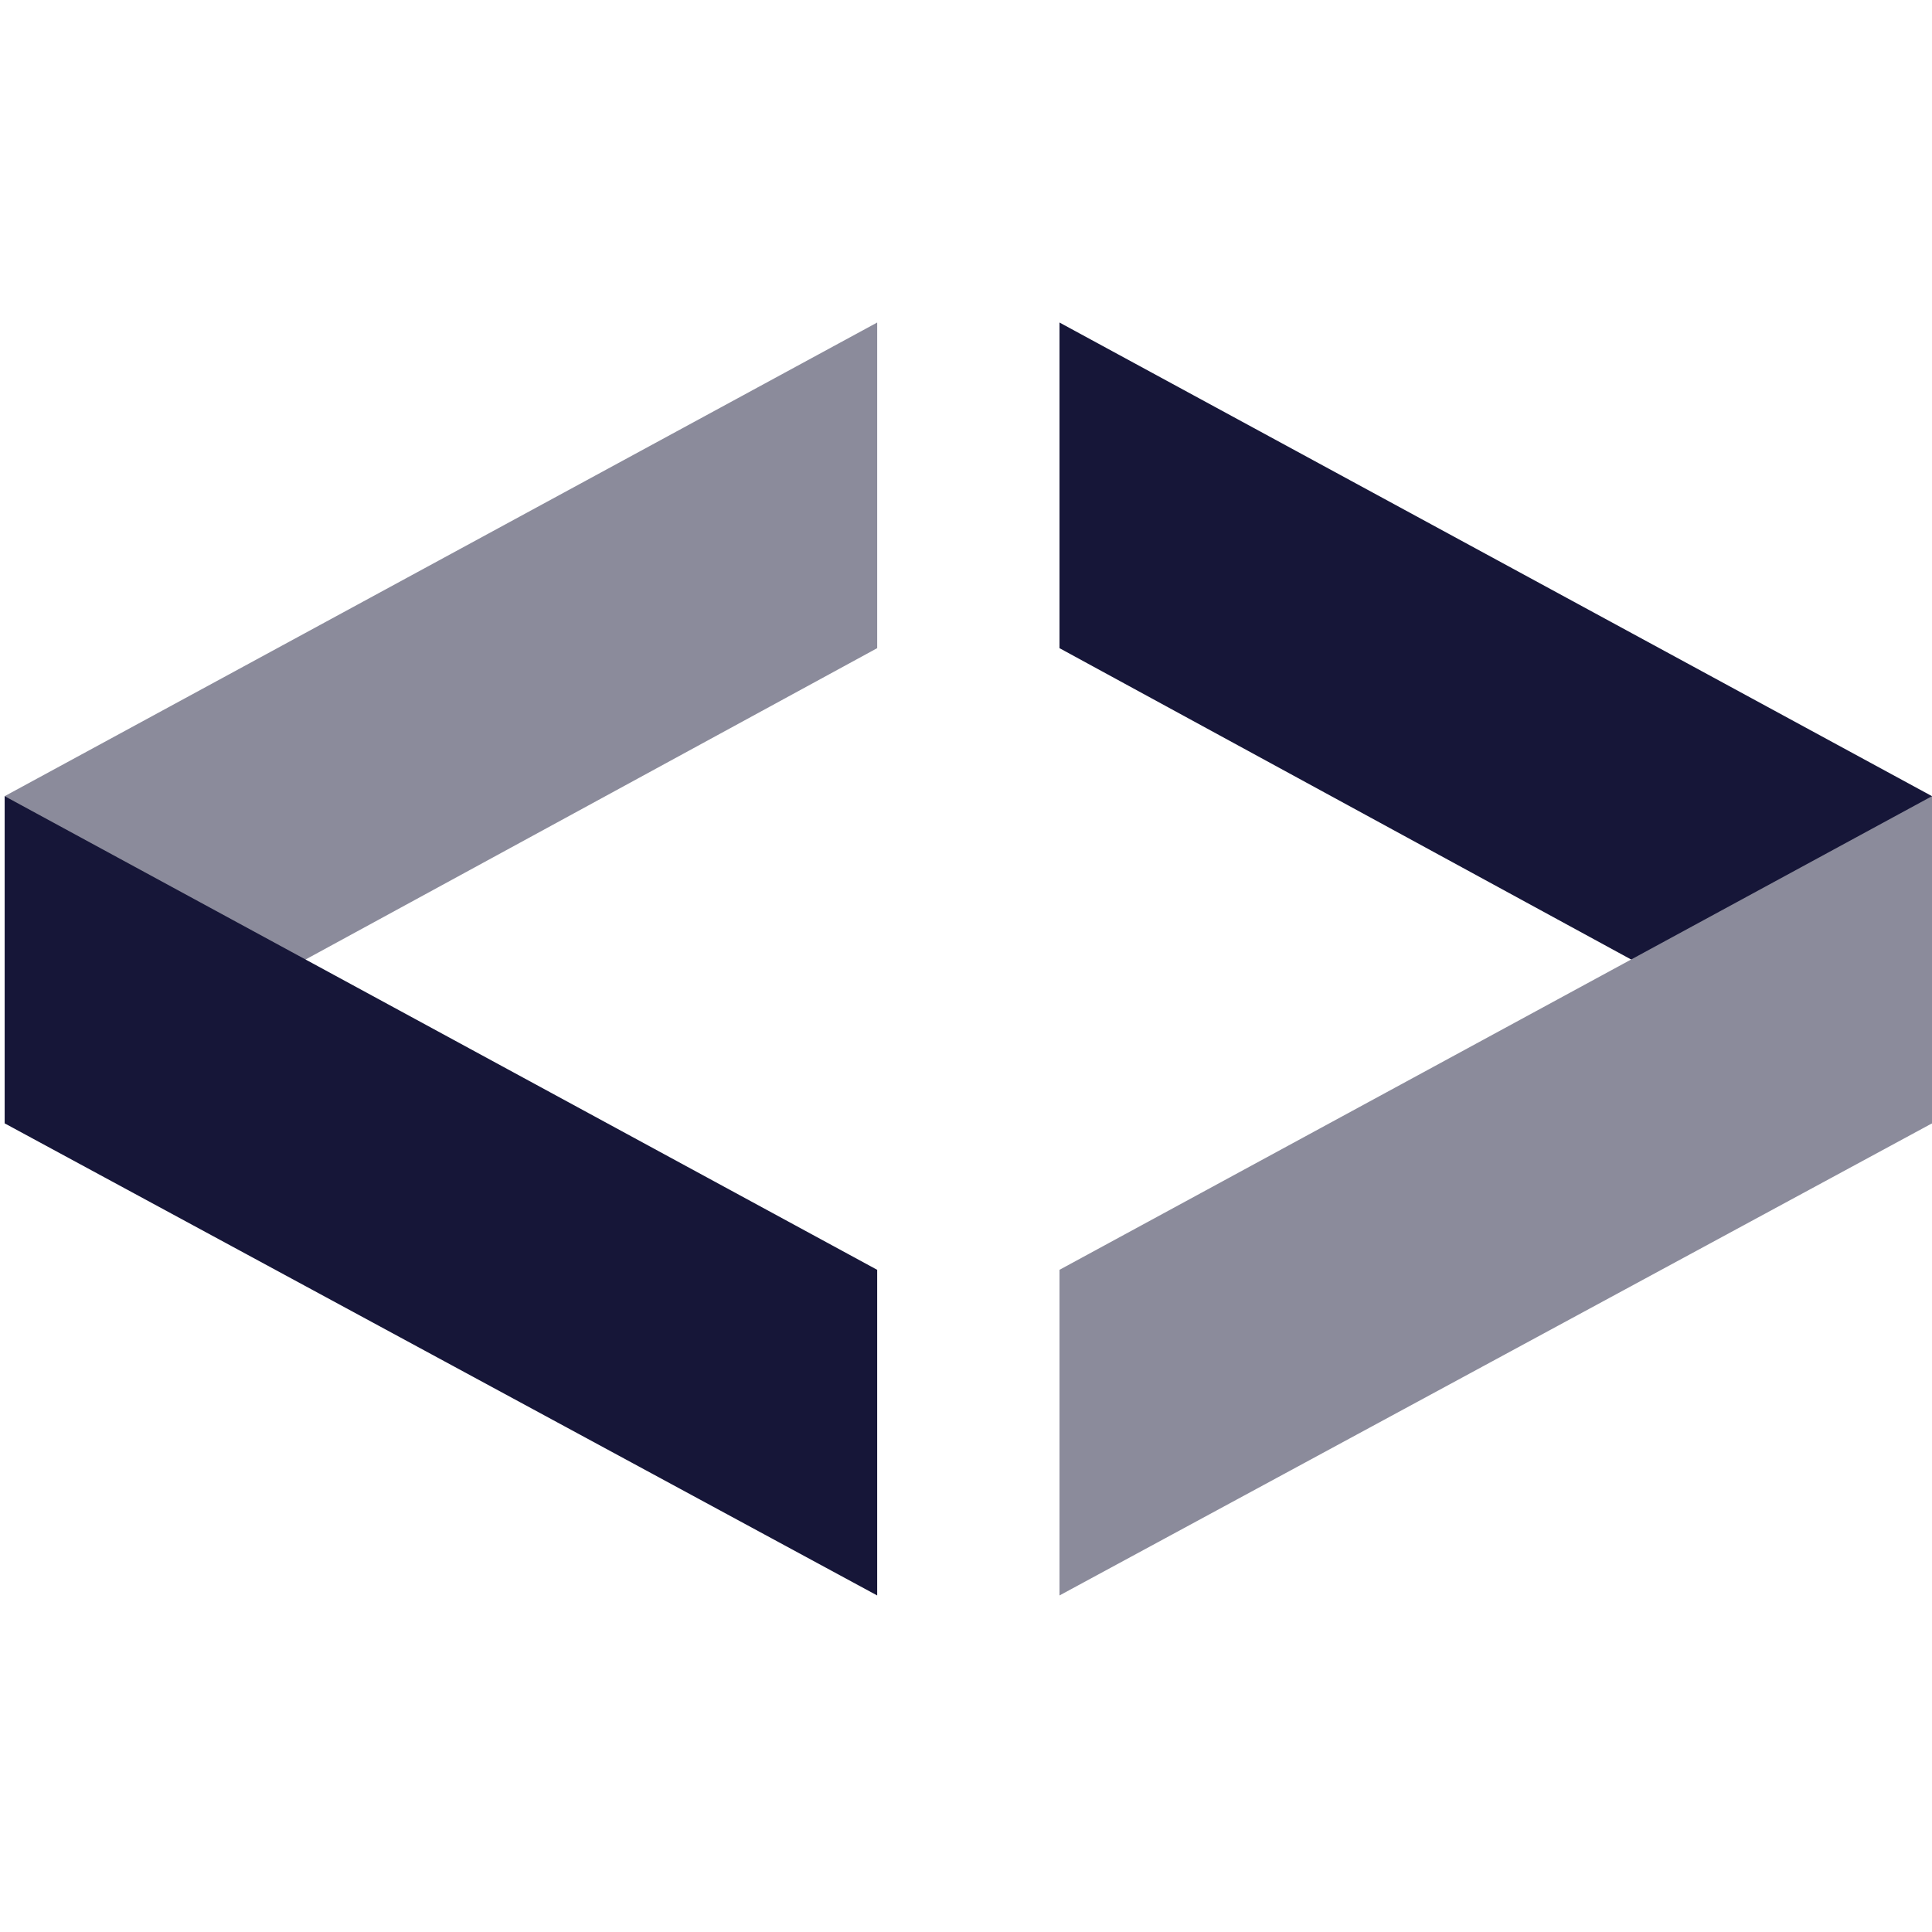 <?xml version="1.0" encoding="utf-8"?>
<!-- Generator: Adobe Illustrator 24.1.0, SVG Export Plug-In . SVG Version: 6.00 Build 0)  -->
<svg version="1.1" id="Layer_1" xmlns="http://www.w3.org/2000/svg" xmlns:xlink="http://www.w3.org/1999/xlink" x="0px" y="0px"
	 viewBox="0 0 124 124" style="enable-background:new 0 0 124 124;" xml:space="preserve">
<style type="text/css">
	.st0{fill:#8B8B9B;}
	.st1{fill:#161638;}
</style>
<g>
	<g>
		<polygon class="st0" points="0.3,72.1 0.3,51.1 56.3,20.7 56.3,41.6 		"/>
		<polygon class="st1" points="0.3,51.1 0.3,72.1 56.3,102.4 56.3,81.5 		"/>
	</g>
	<g>
		<polygon class="st1" points="124,72.1 124,51.1 68,20.7 68,41.6 		"/>
		<polygon class="st0" points="124,51.1 124,72.1 68,102.4 68,81.5 		"/>
	</g>
</g>
<g>
</g>
<g>
</g>
<g>
</g>
<g>
</g>
<g>
</g>
<g>
</g>
</svg>
